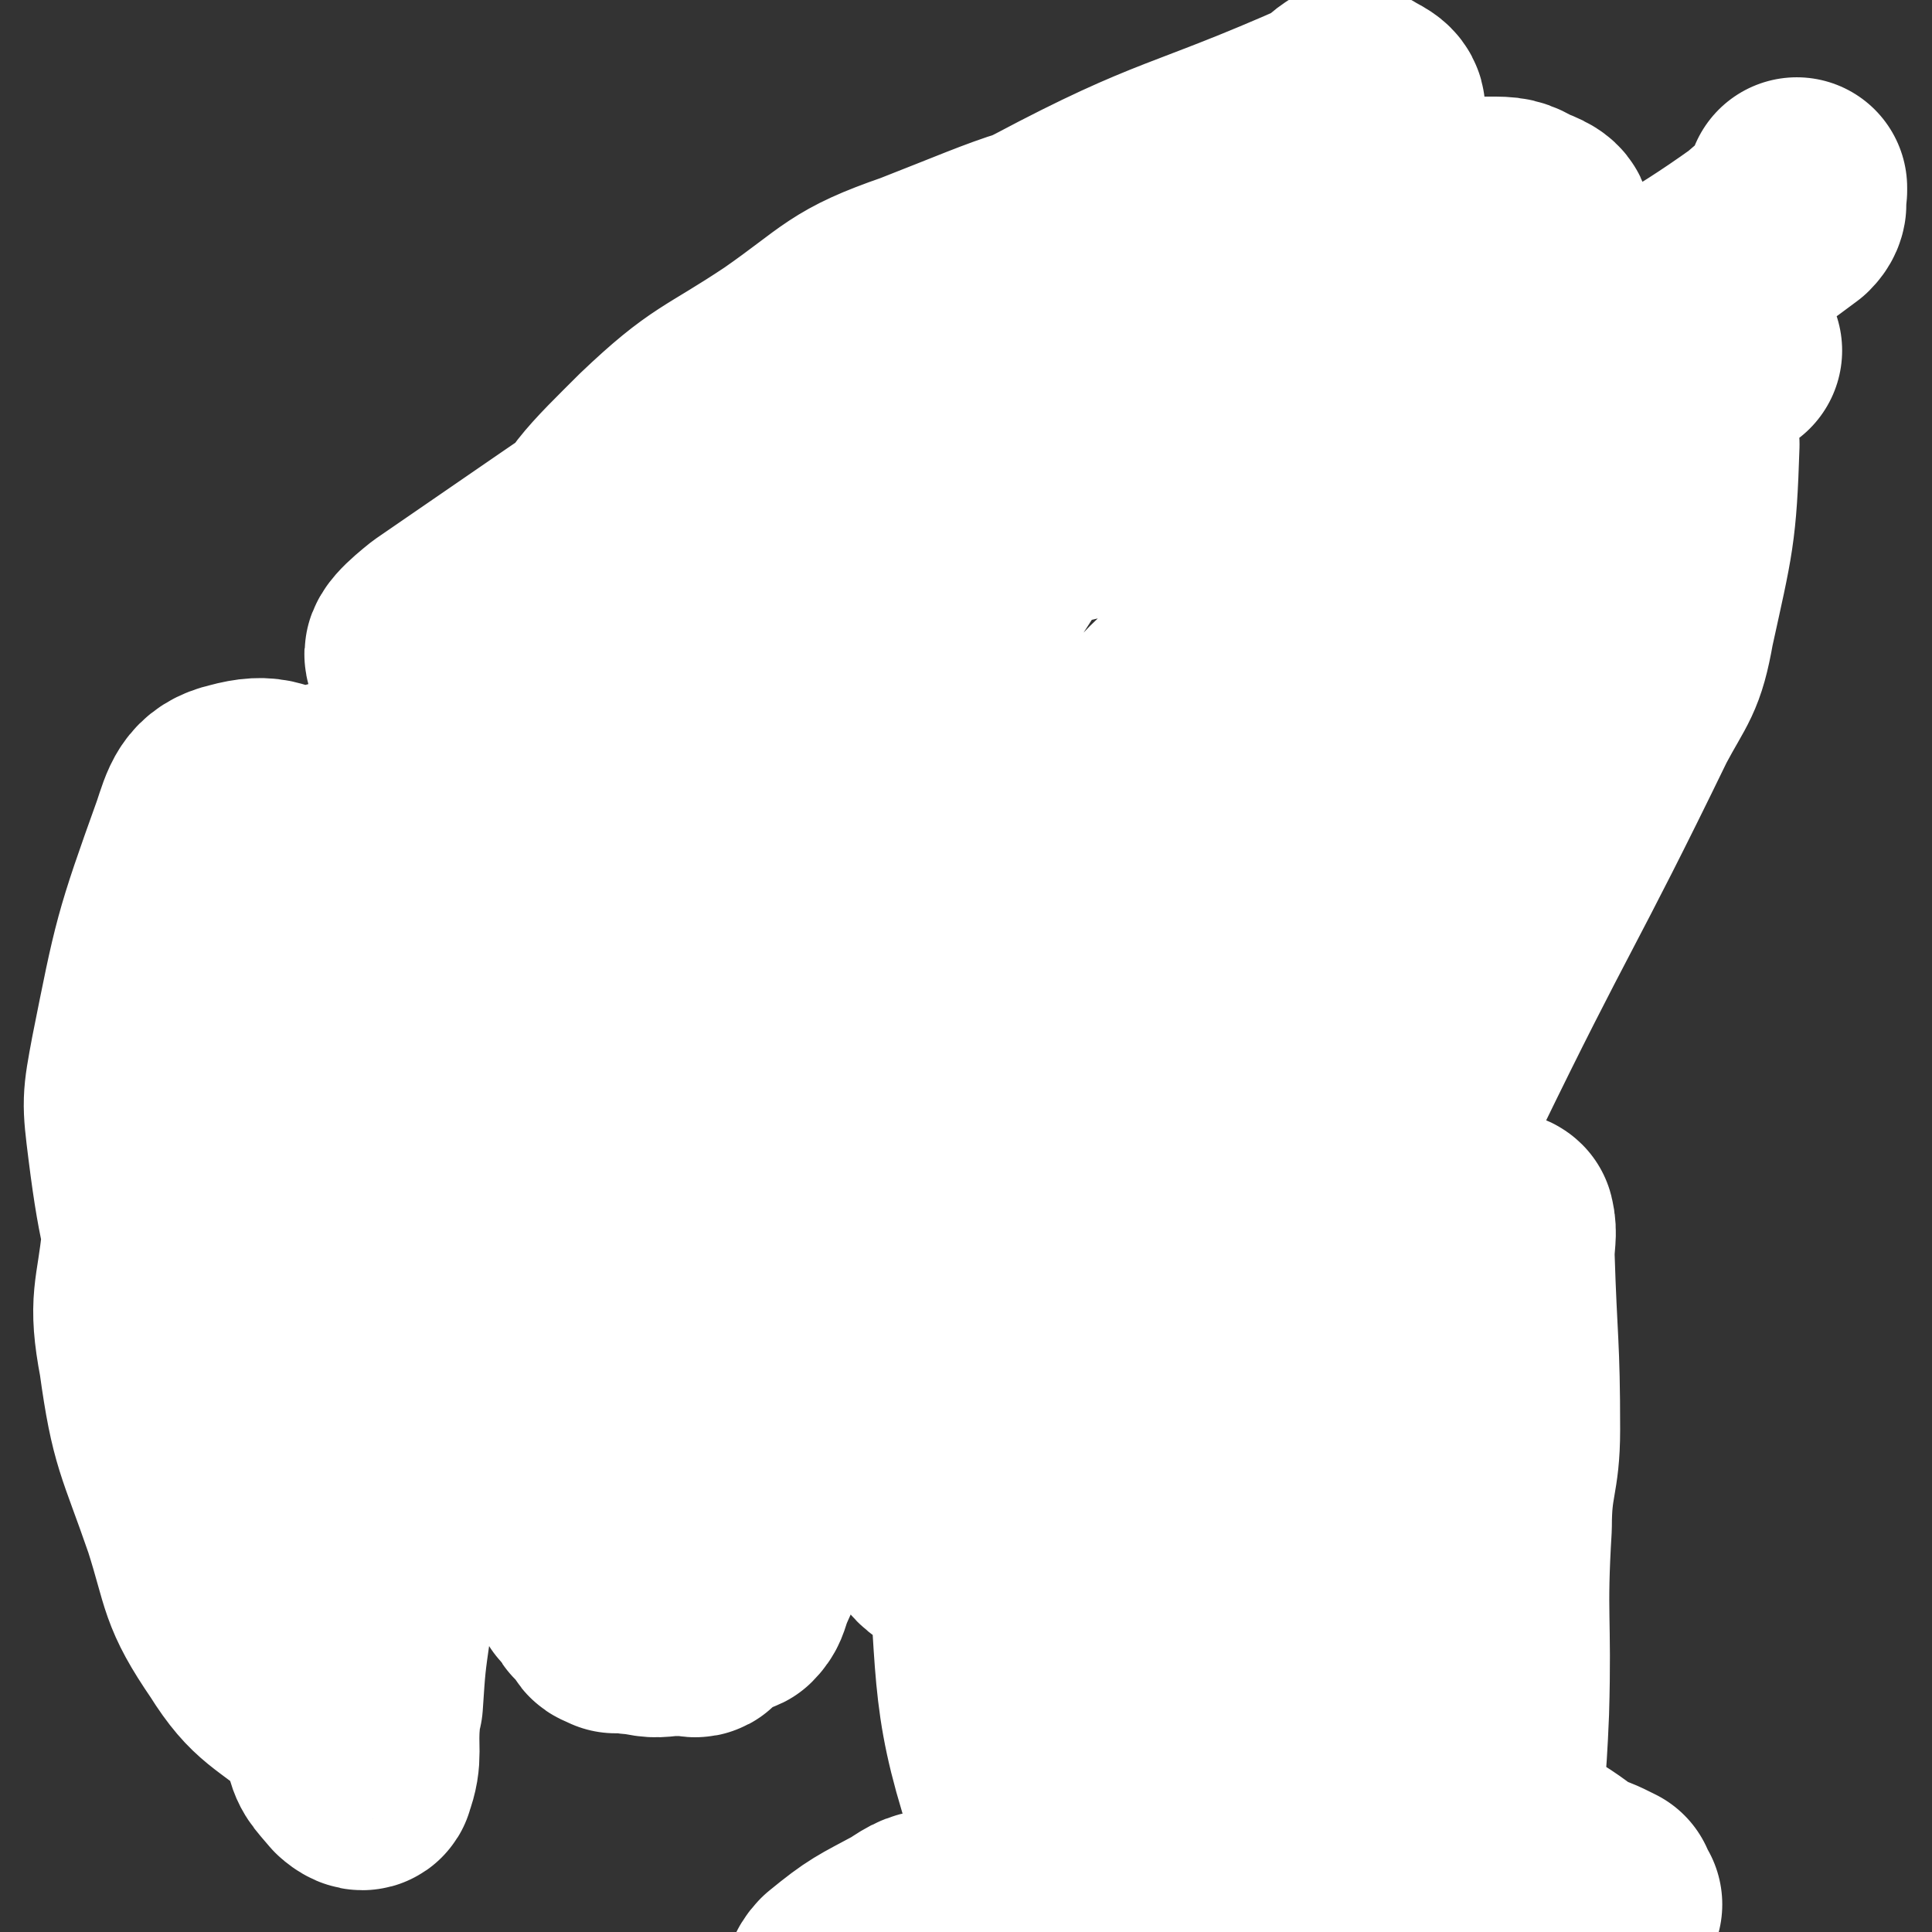 <svg viewBox='0 0 700 700' version='1.1' xmlns='http://www.w3.org/2000/svg' xmlns:xlink='http://www.w3.org/1999/xlink'><rect x="0" y="0" width="700" height="700" fill="#333333" stroke="none"/><g fill='none' stroke='#81592F' stroke-width='6' stroke-linecap='round' stroke-linejoin='round'><path d='M239,255c-1,-1 -1,-1 -1,-1 -1,-1 0,0 0,0 0,0 0,0 0,0 0,0 0,0 0,0 -1,-1 0,0 0,0 0,0 0,0 0,0 0,0 0,0 0,0 -1,-1 0,0 0,0 0,0 0,0 0,0 0,0 0,-1 0,0 -4,6 -4,7 -7,14 -1,3 -1,3 -1,6 0,0 0,1 0,2 0,0 0,0 0,1 -1,1 -1,1 -1,3 -1,1 -1,1 -1,1 1,0 1,0 1,0 0,1 0,2 0,3 0,1 -1,1 -1,2 -1,0 -1,0 -1,0 0,3 1,3 1,5 0,1 0,1 0,2 0,2 -1,2 -1,4 -1,3 0,3 -1,6 0,1 0,1 -1,3 -1,2 -1,2 -1,3 -1,3 0,3 0,6 0,0 0,0 0,0 -1,2 -1,2 -1,5 -1,0 -1,0 -1,0 0,3 0,3 -1,6 0,1 0,0 0,1 -1,2 -1,2 -1,4 -1,1 -1,1 -1,2 -1,1 -1,2 -1,3 0,1 1,1 1,1 0,1 0,1 0,2 0,1 0,1 0,1 0,2 0,3 0,5 0,1 -1,1 -1,2 0,0 0,0 0,1 -1,2 -1,1 -1,4 -1,1 -1,1 -1,3 -1,1 -1,1 -1,2 0,2 1,2 1,5 0,0 0,0 0,1 0,2 -1,1 -1,3 0,1 0,1 0,1 0,2 0,2 0,4 0,0 0,0 0,1 0,1 0,1 0,2 0,1 0,1 0,2 0,1 0,1 0,2 0,0 0,0 0,1 0,0 0,0 0,1 0,1 0,1 0,2 0,1 -1,0 -1,0 -1,1 0,1 0,2 0,2 -1,2 -1,5 0,0 0,0 0,1 0,0 0,0 0,0 -1,3 -1,3 -1,5 -1,2 -1,2 -1,4 -1,1 0,1 0,3 0,0 0,0 0,1 0,2 0,2 0,3 0,2 -1,2 -1,4 -1,1 -1,1 -1,1 1,2 1,2 1,3 0,1 0,1 0,2 0,1 0,1 0,2 0,2 0,2 0,4 0,3 0,3 0,6 0,2 0,2 0,5 0,1 0,1 0,3 0,2 0,2 0,3 0,2 0,2 0,3 0,3 0,3 0,7 0,3 -1,2 -1,6 -1,2 0,2 0,5 0,0 -1,0 -1,0 -1,2 0,2 -1,4 0,1 0,1 0,2 -1,1 -1,1 -1,1 1,2 1,2 1,5 0,1 0,1 0,2 0,2 -1,1 -1,3 -1,2 0,2 0,3 0,1 0,1 0,3 0,0 0,0 0,1 0,3 0,3 0,5 0,2 0,2 0,4 0,1 0,1 0,2 0,2 0,2 0,3 0,2 -1,2 -1,4 0,1 0,1 0,3 0,2 0,2 0,4 0,2 0,2 0,4 0,3 -1,3 -1,6 0,2 0,2 0,3 0,2 0,2 0,4 0,1 0,1 0,2 0,1 -1,1 -1,3 0,0 0,0 0,1 0,3 0,3 0,5 0,2 -1,2 -1,3 0,4 0,4 0,7 0,1 0,1 0,2 0,2 0,2 0,4 0,1 0,1 0,1 -1,2 -1,2 -1,3 -1,1 0,1 0,2 0,2 0,2 0,3 0,1 -1,1 -1,2 0,0 0,0 0,1 0,2 -1,2 -1,4 0,0 0,0 0,0 0,1 0,1 0,3 0,0 0,0 0,0 0,0 0,0 0,0 0,1 0,1 0,1 0,1 0,1 0,2 0,1 0,1 0,2 0,0 0,0 0,0 0,1 0,1 0,1 0,1 0,1 0,1 0,1 1,1 2,2 1,1 0,2 1,3 1,1 1,1 2,1 1,0 1,0 1,0 1,1 0,1 1,2 1,0 1,-1 2,0 2,1 2,2 3,3 1,0 1,0 3,0 1,0 1,-1 2,-1 0,0 0,0 0,0 2,0 2,0 4,0 2,0 1,1 3,1 1,0 1,0 2,0 2,0 2,1 3,2 1,0 1,-1 2,-1 0,0 0,0 1,0 1,0 1,0 2,0 1,0 1,1 3,1 0,0 0,0 1,0 2,0 2,0 3,1 1,0 1,0 2,0 2,0 2,0 3,0 1,0 1,0 2,1 0,0 0,0 1,1 1,0 1,-1 3,-1 0,0 0,0 1,0 0,0 0,0 0,0 1,0 1,0 2,0 0,0 0,0 0,0 1,0 1,0 2,0 0,0 0,0 0,0 0,0 0,-1 1,-1 0,0 0,0 1,0 0,0 0,-1 0,-1 0,-1 0,-1 0,-2 0,0 0,0 0,0 0,-1 0,-1 0,-1 0,-1 1,-1 2,-1 1,-2 0,-3 1,-4 1,-2 1,-2 2,-4 0,0 0,0 1,-1 0,-2 -1,-2 -1,-4 0,-1 0,-1 0,-2 0,0 1,0 1,0 1,-2 0,-2 0,-4 0,-2 0,-2 1,-4 1,-2 1,-2 2,-5 0,0 0,0 1,-1 0,-2 0,-2 0,-3 0,-2 -1,-2 -1,-4 0,-1 0,-1 0,-1 0,-3 0,-3 0,-6 0,-1 0,-1 0,-1 0,-2 0,-2 0,-4 0,-2 0,-2 0,-4 0,-2 0,-2 0,-3 0,-2 0,-2 0,-3 0,-3 1,-3 1,-5 1,-3 0,-3 0,-5 0,-4 1,-3 2,-6 0,-3 0,-3 0,-5 0,-1 0,-1 1,-2 0,0 0,0 0,-1 0,-3 0,-3 0,-6 0,-1 0,-1 0,-3 0,-1 1,-1 2,-3 0,-2 0,-2 0,-3 1,-2 1,-2 2,-4 0,-5 -1,-5 0,-9 0,-3 1,-3 2,-6 0,-1 0,-1 0,-2 -1,-2 -1,-2 -1,-4 0,-3 0,-3 0,-5 0,-2 0,-2 0,-4 0,-4 1,-4 2,-7 0,-2 0,-2 0,-4 0,-3 0,-3 0,-5 0,-1 0,-1 0,-2 0,-2 1,-1 1,-3 1,-2 1,-2 2,-5 0,-2 0,-2 0,-4 0,-4 -1,-4 -1,-7 0,-3 2,-3 3,-6 0,-2 -1,-2 0,-4 0,-2 0,-2 1,-5 0,-3 0,-3 0,-6 0,-2 0,-2 0,-5 0,-2 0,-2 1,-5 1,-1 1,-1 2,-3 0,-4 0,-4 1,-8 0,-3 -1,-3 0,-7 0,-2 0,-2 0,-4 0,-2 0,-3 0,-4 0,-4 1,-3 1,-6 0,-1 0,-1 0,-2 0,-2 0,-2 0,-5 0,0 0,0 0,-1 0,-2 0,-3 0,-5 0,-1 1,-1 1,-3 0,-1 0,-1 0,-3 0,-2 1,-2 1,-5 0,-1 0,-1 0,-2 0,-2 1,-2 2,-3 0,-4 0,-4 0,-8 0,-2 0,-2 0,-3 0,0 0,-1 0,-1 1,-3 1,-2 2,-5 0,-1 -1,-1 0,-2 0,-2 0,-2 1,-3 0,-1 0,-1 0,-3 0,-1 0,-1 0,-3 0,-2 1,-2 1,-3 0,-2 0,-2 0,-4 0,-1 0,-1 0,-2 0,-1 0,-1 0,-2 0,-1 0,-1 0,-3 0,-1 1,-1 2,-2 0,-2 -1,-2 -1,-4 0,-1 0,-1 0,-3 0,-1 0,-1 0,-3 0,0 0,0 0,-1 0,-1 1,-1 1,-2 1,-1 0,-1 0,-2 0,0 0,0 0,0 0,-3 1,-3 1,-5 0,0 0,0 0,0 0,-2 0,-2 0,-3 0,-1 0,-1 0,-2 0,-2 1,-2 1,-4 0,-1 0,-1 0,-1 0,-1 0,-1 0,-1 0,-2 1,-2 1,-4 0,-1 0,-1 0,-1 0,-2 0,-1 0,-2 0,-1 0,-1 0,-1 0,-1 0,-1 0,-2 0,-1 0,-1 0,-1 0,-1 1,-1 1,-2 0,-1 0,-1 0,-1 0,-1 0,-1 0,-1 0,-1 0,-1 0,-1 0,-1 0,-1 0,-1 0,-1 0,-1 0,-1 0,-1 0,-1 0,-1 0,-2 0,-2 0,-3 0,0 0,0 0,0 0,-1 0,-1 0,-1 0,-1 0,-1 0,-2 0,-1 0,-1 0,-1 1,-1 1,-1 1,-1 1,-1 1,-1 1,-1 -1,-1 -1,-1 -1,-1 0,-1 0,-1 0,-1 0,-1 0,-1 0,-1 0,0 0,0 0,0 0,0 0,0 0,-1 0,0 0,0 0,0 0,-1 0,-1 0,-1 0,0 0,0 0,0 0,-1 0,-1 0,-1 0,0 0,0 0,0 0,0 0,0 0,0 0,0 0,0 0,0 0,-1 0,-1 0,-1 0,-1 0,0 0,0 0,0 0,0 0,0 0,0 0,0 0,-1 0,0 0,0 0,0 0,-1 0,-1 0,-1 0,-1 -1,0 -1,0 -1,0 0,0 0,0 0,0 -1,0 -1,0 0,0 0,-1 -1,-1 0,0 0,0 0,0 -2,-1 -1,-1 -2,-1 -1,-1 -2,-1 -2,-1 -1,-1 -1,-1 -1,-1 -1,0 -1,0 -2,0 0,0 -1,0 -1,0 0,0 0,-1 0,-1 -1,-1 -2,-1 -3,-1 -2,1 -2,1 -4,1 -3,0 -3,0 -5,-1 -1,0 -1,-1 -2,-1 -2,-1 -2,0 -5,0 0,0 0,0 -1,0 -1,0 -1,0 -2,0 -1,0 -1,0 -1,0 -1,0 -1,0 -2,0 0,0 0,0 0,0 -1,0 -1,0 -1,0 -1,0 -1,0 -2,0 -1,0 -1,1 -1,2 -1,0 -1,0 -2,1 0,0 0,0 0,1 -2,1 -2,1 -3,2 -2,3 -2,3 -4,6 -1,1 -1,1 -2,3 -1,2 0,2 0,4 -1,2 -2,2 -3,4 -1,3 -1,3 -1,6 -1,2 -1,2 -2,4 0,1 0,1 0,2 -1,1 -1,1 -1,2 -1,2 -1,2 -1,3 0,3 1,3 0,5 -1,3 -1,3 -2,6 -1,0 -1,0 -1,0 0,2 0,2 0,4 -1,1 0,1 -1,2 0,0 -1,1 -1,0 0,0 0,-1 1,-2 0,0 0,0 0,0 '/><path d='M274,202c-1,-1 -1,-1 -1,-1 -1,-1 0,0 0,0 0,0 0,0 0,0 0,0 0,0 0,0 -1,-1 0,0 0,0 0,0 0,0 0,0 0,0 -1,0 0,0 0,-3 0,-3 1,-6 0,-3 0,-3 1,-5 1,-1 1,-1 2,-1 0,-2 -1,-2 -1,-4 0,0 0,-1 0,-1 0,0 1,0 2,0 0,-1 -1,-1 -1,-2 0,0 0,0 0,0 0,-1 0,-1 0,-1 0,-1 1,-1 1,-1 0,-1 0,-1 0,-1 0,0 0,0 0,0 0,-1 0,-1 1,-1 0,0 0,0 1,0 0,0 0,0 0,0 0,-1 0,-1 0,-2 0,0 0,0 0,0 0,-1 1,0 1,-1 2,0 2,-1 4,-1 2,-1 2,-1 5,-1 1,0 1,0 2,0 1,0 1,-1 2,-1 1,-1 1,0 3,0 0,0 0,0 1,0 1,-1 1,-1 2,-1 1,-1 1,0 2,0 0,0 0,0 0,0 0,0 0,0 1,0 0,0 0,0 1,0 0,0 0,0 0,0 1,0 1,0 1,0 0,0 0,0 0,0 0,1 0,1 0,2 0,0 -1,0 -1,0 -1,2 -1,2 -1,4 -1,1 -1,0 -1,1 0,2 1,3 0,5 -1,3 -2,2 -4,6 -1,1 0,1 0,2 -1,2 -2,2 -2,5 -1,1 -1,1 -1,3 0,1 0,1 0,2 0,2 0,2 -1,3 0,1 -1,0 -1,0 -1,1 0,1 0,1 0,0 0,0 0,0 0,0 0,0 0,0 '/></g>
<g fill='none' stroke='#000000' stroke-width='6' stroke-linecap='round' stroke-linejoin='round'><path d='M492,235c-1,-1 -1,-1 -1,-1 -1,-1 0,0 0,0 0,0 0,0 0,0 -6,-4 -6,-5 -13,-9 -1,-1 -1,0 -2,-1 -4,-4 -4,-4 -6,-7 -4,-5 -3,-5 -7,-10 -1,-3 -2,-3 -3,-5 -5,-8 -5,-8 -8,-16 -2,-7 -1,-7 -2,-14 -1,-8 -1,-8 -1,-15 -1,-6 0,-6 1,-12 1,-7 0,-7 1,-14 2,-5 3,-5 5,-10 2,-2 1,-2 3,-4 1,-3 2,-3 4,-5 5,-3 4,-4 10,-7 13,-7 13,-8 27,-11 16,-3 17,-1 34,-2 4,0 4,-1 9,0 5,0 5,0 10,2 8,2 8,2 16,5 4,2 4,1 8,3 9,6 9,6 17,13 7,6 6,6 12,13 4,5 5,5 8,11 3,5 2,6 3,12 1,6 2,6 3,13 0,5 -1,5 -2,11 0,2 0,2 0,5 -4,11 -4,11 -8,22 -1,4 -1,4 -3,8 -2,3 -3,2 -5,6 -4,6 -2,7 -6,13 -7,8 -8,8 -15,15 -3,2 -3,2 -6,4 -13,5 -13,5 -26,9 -10,2 -10,1 -21,3 -3,0 -3,0 -6,0 -6,-1 -7,0 -12,-1 -8,-1 -8,-2 -15,-4 -6,-2 -6,-1 -12,-3 -5,-1 -4,-2 -9,-4 -2,0 -2,0 -4,0 -2,-2 -2,-3 -4,-4 -2,-1 -2,-1 -4,-2 -1,-1 -1,-1 -2,-2 -1,-1 -1,-1 -1,-1 -1,-1 -1,-1 -1,-1 '/><path d='M494,272c-1,-1 -1,-1 -1,-1 -1,-1 0,0 0,0 0,0 0,0 0,0 0,0 0,0 0,0 -1,-1 0,0 0,0 0,13 0,13 0,26 0,2 0,2 0,4 -1,10 0,10 -1,20 -1,8 -2,8 -3,17 -1,14 1,14 0,28 -2,16 -3,16 -5,32 -1,5 0,5 0,10 0,10 0,10 -1,21 0,9 -1,9 -1,18 0,9 0,9 0,19 0,7 0,7 -1,14 0,3 0,3 0,7 -1,4 -1,4 -1,9 0,6 0,6 0,12 0,6 0,6 0,12 0,9 0,9 0,18 0,1 0,1 0,3 0,1 -1,1 -1,2 0,1 0,1 0,1 0,1 -1,1 -1,2 0,0 0,0 0,1 0,0 0,0 0,0 0,-1 0,-1 0,-1 0,0 0,0 0,0 -1,0 -1,0 -1,0 -2,1 -2,1 -3,3 0,0 0,1 -1,2 -2,1 -3,0 -5,3 -7,7 -6,8 -13,16 -5,5 -6,4 -11,9 -15,14 -15,15 -28,30 -4,3 -4,4 -7,7 -10,11 -9,11 -19,21 -17,17 -19,16 -35,32 -5,5 -5,5 -9,10 -7,9 -7,9 -15,19 -5,5 -5,5 -9,11 -2,2 -3,2 -4,4 0,0 0,0 0,0 0,0 0,0 0,0 '/><path d='M489,555c-1,-1 -1,-1 -1,-1 -1,-1 0,0 0,0 0,0 0,0 0,0 0,0 -1,-1 0,0 2,5 3,6 6,12 4,8 3,8 6,16 2,4 2,4 4,8 2,8 1,9 4,17 7,17 8,17 16,34 2,4 1,5 4,9 9,14 11,13 21,27 3,4 2,5 6,9 2,3 2,3 5,6 4,4 4,4 8,8 1,1 3,2 3,2 1,0 0,0 -1,-1 '/><path d='M489,304c-1,-1 -1,-1 -1,-1 -1,-1 0,0 0,0 0,0 0,0 0,0 -6,-4 -6,-4 -12,-7 -2,-1 -2,0 -3,-1 -5,-1 -5,-1 -10,-2 -5,-1 -5,-1 -9,-2 -6,-1 -6,0 -12,0 -14,-1 -14,-2 -27,-1 -8,0 -8,1 -15,1 -18,1 -18,0 -35,1 -4,0 -4,1 -8,1 -10,1 -10,1 -20,2 -11,0 -11,0 -21,1 -3,0 -3,0 -5,0 -4,1 -4,0 -8,1 -2,0 -2,1 -4,1 0,0 0,0 0,1 '/><path d='M464,385c-1,-1 -1,-1 -1,-1 -1,-1 0,0 0,0 0,0 0,0 0,0 0,0 0,0 0,0 -1,-1 0,0 0,0 -7,2 -8,2 -16,4 -2,1 -1,2 -3,3 -5,1 -5,0 -10,1 -5,1 -5,2 -9,4 -10,2 -10,2 -20,4 -7,3 -7,3 -14,6 -8,3 -8,3 -15,5 -7,2 -8,1 -15,3 -5,1 -4,2 -9,4 -3,2 -3,2 -6,3 -3,0 -3,-1 -6,0 -5,3 -5,3 -11,6 -5,2 -5,2 -11,4 -5,2 -5,1 -9,3 -4,1 -4,2 -7,4 -1,0 -1,0 -2,1 -5,2 -5,3 -10,6 -1,0 -1,0 -1,1 -2,1 -2,1 -3,2 -4,2 -5,1 -8,4 -1,1 0,2 -1,4 -1,0 -1,-1 -2,0 -2,2 -2,2 -3,4 -1,2 -1,2 -1,4 0,0 0,0 0,0 '/><path d='M491,132c-1,-1 -1,-1 -1,-1 -1,-1 0,0 0,0 0,0 0,0 0,0 0,0 0,0 0,0 -1,-1 0,0 0,0 0,0 0,0 0,0 0,0 0,0 0,0 -1,-1 0,0 0,0 0,0 0,0 0,0 0,0 0,0 0,0 '/><path d='M572,164c-1,-1 -1,-1 -1,-1 -1,-1 0,0 0,0 0,0 0,0 0,0 0,0 0,0 0,0 -1,-1 0,0 0,0 0,0 0,0 0,0 0,0 0,0 0,0 '/><path d='M437,239c-1,-1 -1,-1 -1,-1 -1,-1 0,0 0,0 0,0 0,0 0,0 0,-6 0,-6 0,-13 0,-1 0,-1 0,-1 0,-3 -1,-3 0,-5 2,-7 2,-7 5,-13 1,-3 1,-4 4,-6 3,-4 4,-3 8,-7 3,-2 2,-2 5,-3 4,-3 4,-3 8,-4 4,-2 4,-2 10,-2 9,-2 9,-2 18,-2 9,0 9,-1 17,0 6,1 6,2 12,3 3,0 3,-1 6,1 8,3 7,4 15,9 3,1 3,1 5,3 3,2 4,1 6,4 2,2 2,3 3,6 1,2 2,2 2,5 1,4 1,4 1,9 0,4 0,5 0,9 0,2 0,2 -1,4 -1,4 -1,4 -3,7 -2,4 -2,4 -5,8 -2,4 -2,4 -5,8 -3,3 -3,3 -7,6 -3,2 -3,2 -6,4 -3,2 -3,2 -6,4 -1,0 -1,1 -2,1 -1,0 -1,0 -2,0 -4,1 -4,1 -8,3 -1,0 -1,0 -2,0 0,0 0,0 0,0 '/><path d='M458,75c-1,-1 -1,-1 -1,-1 -1,-1 0,0 0,0 0,0 0,0 0,0 0,0 0,0 0,0 -1,-1 0,0 0,0 0,0 0,0 0,0 -5,0 -11,-2 -10,-1 0,1 6,2 12,4 7,2 7,2 14,4 6,1 6,1 12,3 4,1 4,1 7,2 4,0 4,1 7,1 2,1 2,0 5,0 1,0 1,1 2,0 0,0 0,-1 0,-1 1,-3 2,-3 3,-6 0,-2 0,-2 0,-4 -1,-3 -1,-3 -2,-6 0,-3 -1,-3 -1,-6 0,-2 0,-2 1,-3 1,-2 1,-1 3,-2 2,-1 2,-2 5,-1 5,0 5,1 10,2 2,0 3,0 5,1 3,1 3,1 6,3 5,4 5,4 10,8 4,2 4,3 9,5 1,1 2,1 3,2 1,1 0,1 1,2 0,1 0,1 1,1 1,-1 1,-1 1,-2 0,0 0,0 0,0 0,-1 0,-1 0,-1 0,-2 0,-2 0,-3 0,-1 0,-1 0,-1 0,-1 0,-1 1,-1 1,0 1,0 2,0 1,0 1,0 2,0 4,4 4,4 9,8 2,2 3,0 5,2 5,5 5,6 10,11 0,0 1,0 2,1 5,3 4,3 9,7 0,0 0,0 0,0 2,1 1,1 3,2 1,0 2,0 3,-1 0,0 0,-1 0,-1 0,-1 1,0 1,0 0,0 0,0 0,0 0,-1 0,-1 0,-1 0,-1 0,-1 0,-1 0,0 0,0 0,0 1,1 1,1 2,2 1,2 1,2 3,5 1,1 0,1 1,2 2,2 3,2 5,4 1,2 1,2 1,4 0,0 0,0 0,0 '/></g>
<g fill='none' stroke='#FFFFFF' stroke-width='80' stroke-linecap='round' stroke-linejoin='round'><path d='M220,534c-1,-1 -1,-1 -1,-1 -1,-1 0,0 0,0 0,0 0,0 0,0 0,0 0,0 0,0 -1,-1 0,0 0,0 0,0 0,0 0,0 0,0 0,0 0,0 -1,-1 0,0 0,0 -3,4 -3,4 -6,8 -2,3 -3,3 -4,6 -1,1 -1,1 -1,2 0,4 -1,4 0,7 1,6 0,6 2,11 4,9 4,10 10,19 0,1 1,1 3,2 2,0 2,0 5,0 1,0 1,0 2,0 2,0 2,0 3,-1 4,-4 4,-4 7,-8 2,-2 2,-2 4,-4 1,-3 1,-3 2,-6 2,-5 2,-5 3,-10 0,-4 0,-5 0,-9 0,-3 0,-3 -1,-5 -3,-3 -4,-2 -7,-5 -1,-1 -1,-1 -2,-1 -2,-1 -2,-2 -4,-1 -5,2 -5,3 -10,7 -2,2 -2,2 -4,4 -2,2 -3,2 -4,5 -1,9 -1,9 0,18 0,2 1,2 2,3 4,4 3,6 8,8 7,4 8,2 16,4 3,1 3,1 6,0 6,-1 6,-2 12,-5 2,-1 3,0 5,-1 2,-2 2,-3 3,-6 3,-8 5,-9 5,-17 0,-4 -2,-4 -5,-5 -5,-3 -6,-3 -12,-4 -6,-1 -6,-3 -12,-1 -9,1 -9,3 -17,7 -3,1 -3,1 -6,3 -3,2 -5,2 -6,5 -2,8 -1,10 -1,17 0,1 1,-1 2,0 4,3 3,4 8,7 4,2 4,1 9,2 5,1 5,0 11,0 2,0 2,0 4,0 2,0 3,1 4,0 0,-1 0,-1 0,-3 0,-2 0,-2 0,-4 -1,-3 0,-4 -2,-7 -5,-7 -5,-8 -11,-14 -7,-6 -7,-6 -15,-11 -7,-4 -8,-3 -15,-5 -7,-2 -6,-2 -13,-4 -5,-1 -5,-1 -11,-1 -4,-1 -4,0 -9,0 -3,0 -3,0 -6,-1 -4,-2 -3,-2 -6,-4 -1,0 -1,0 -1,0 0,0 -1,1 -1,0 -1,-4 0,-4 0,-8 0,-3 -1,-3 -1,-5 -1,-6 0,-6 0,-11 0,-3 0,-3 0,-6 0,-3 -1,-3 -1,-6 0,-12 0,-12 1,-24 0,-3 1,-3 1,-5 1,-9 0,-9 2,-18 1,-7 2,-7 4,-15 2,-9 2,-9 4,-18 4,-13 4,-13 9,-25 1,-4 3,-3 4,-7 3,-8 2,-8 4,-17 2,-8 2,-8 4,-16 3,-8 4,-8 6,-16 2,-9 2,-9 4,-18 0,-3 1,-3 2,-7 1,-6 1,-6 3,-12 2,-8 3,-8 5,-17 2,-4 2,-4 3,-8 2,-5 1,-5 3,-10 4,-11 5,-11 9,-22 1,-4 1,-4 2,-7 3,-8 3,-8 6,-15 3,-9 2,-10 6,-18 1,-4 2,-3 3,-6 3,-6 2,-7 5,-13 1,-5 2,-4 4,-9 4,-7 4,-7 8,-14 1,-1 0,-2 1,-3 2,-4 2,-4 5,-7 1,-3 1,-3 2,-6 0,-1 0,-1 1,-2 1,-1 1,0 3,0 1,0 1,-1 2,0 0,0 -1,0 0,1 0,2 0,2 1,3 0,7 -1,7 -1,15 -1,10 1,11 -1,21 -4,16 -5,16 -10,33 -2,8 -2,8 -5,17 -5,12 -6,12 -11,24 -3,6 -3,7 -6,14 -3,6 -4,6 -7,13 -12,21 -12,22 -22,44 -5,9 -5,9 -9,19 -4,7 -5,7 -8,16 -9,20 -9,20 -17,41 -5,13 -5,13 -10,28 -1,2 -1,2 -1,4 -2,8 -2,8 -4,15 0,4 0,4 0,8 -2,7 -3,6 -3,14 -1,5 0,5 0,10 0,2 0,2 0,5 0,1 0,1 0,3 0,4 0,4 1,8 0,1 1,0 1,1 0,1 0,1 0,1 0,0 0,0 0,1 0,0 0,0 0,0 0,0 0,-1 0,-1 3,-4 4,-3 7,-7 2,-5 1,-6 3,-11 7,-16 7,-15 14,-31 8,-19 8,-19 15,-39 15,-43 15,-43 29,-86 8,-21 8,-21 15,-42 6,-18 7,-18 13,-36 5,-16 3,-17 9,-33 5,-15 7,-15 13,-30 2,-4 2,-5 2,-9 1,-5 1,-8 2,-11 0,-1 0,2 0,4 2,14 3,14 3,29 0,22 -1,23 -3,45 0,10 0,10 -1,20 -2,13 -3,13 -5,27 -8,48 -8,48 -16,96 -2,9 -2,9 -2,18 -1,24 -1,24 -1,49 -1,24 0,24 0,48 0,7 0,7 0,15 0,13 1,13 1,27 0,1 1,2 0,3 -2,2 -2,2 -4,4 -1,0 -1,0 -1,0 1,-1 2,-1 2,-2 -2,-10 -3,-10 -5,-20 -2,-9 -2,-9 -2,-17 0,-23 1,-23 1,-45 0,-10 -1,-10 0,-20 1,-17 2,-17 4,-33 5,-35 6,-35 12,-70 1,-9 0,-9 1,-17 3,-18 3,-18 5,-36 2,-14 2,-14 4,-27 1,-5 1,-4 2,-9 0,-7 -1,-7 0,-13 0,-9 1,-9 1,-17 0,-2 0,-2 0,-4 -1,-1 -1,-1 -1,-1 1,1 1,1 1,1 1,1 1,0 1,1 0,3 1,3 0,6 -1,8 -2,8 -4,16 -1,4 0,5 -1,9 -3,9 -4,8 -7,18 -9,23 -10,23 -18,47 -3,8 -2,8 -4,16 -4,13 -5,12 -9,25 '/></g>
<g fill='none' stroke='#81592F' stroke-width='6' stroke-linecap='round' stroke-linejoin='round'><path d='M92,308c-1,-1 -1,-1 -1,-1 -1,-1 0,0 0,0 0,0 0,0 0,0 0,0 0,0 0,0 -1,-1 0,0 0,0 0,0 0,0 0,0 0,0 0,0 0,0 -1,-1 0,0 0,0 0,0 0,0 0,0 0,0 0,-1 0,0 -1,6 -1,7 0,15 0,1 1,1 1,2 1,4 0,4 0,8 1,5 1,4 2,10 0,2 0,2 0,5 0,7 -1,7 -1,15 0,3 1,3 2,7 0,4 -1,4 -1,8 0,3 0,3 0,6 0,4 0,4 0,8 0,3 0,3 0,7 0,5 1,5 1,10 0,2 0,2 0,4 0,3 0,3 0,7 0,3 0,3 0,7 0,2 0,2 0,4 0,2 0,2 0,5 0,5 0,5 0,10 0,1 0,1 0,3 0,2 0,2 0,5 0,3 -1,3 -1,7 0,4 0,4 0,8 0,4 0,4 0,8 0,1 0,1 0,3 0,4 0,4 0,9 0,2 0,2 0,4 0,2 0,2 0,5 0,2 0,2 0,5 0,4 0,4 0,8 0,3 0,3 0,5 0,3 0,3 0,7 0,3 -1,3 -1,7 0,1 0,1 0,3 -1,3 -1,2 -2,5 0,2 0,2 0,4 -1,0 -1,0 -1,0 0,3 0,3 0,6 -1,3 -1,3 -1,6 -1,2 -1,2 -1,4 0,2 1,2 1,4 0,2 0,2 0,5 0,3 0,3 0,6 0,0 0,0 0,1 0,1 0,1 0,3 0,0 0,0 0,0 0,1 0,1 0,3 0,0 0,0 0,1 0,1 0,2 1,3 0,1 0,1 1,2 1,1 1,1 2,2 1,1 1,1 3,3 1,0 1,0 2,1 2,0 2,0 5,2 1,0 1,1 2,1 1,0 1,0 2,0 2,0 2,0 3,0 2,0 2,0 4,0 1,0 1,1 2,1 0,1 0,0 1,0 1,0 1,0 3,0 1,0 1,0 3,0 0,0 0,0 0,0 1,0 1,0 2,0 1,0 1,0 2,0 0,0 0,0 1,0 1,0 1,0 2,-1 1,0 1,0 2,0 0,-1 0,-1 1,-1 0,0 0,1 0,1 1,0 1,0 2,0 0,0 0,0 0,0 0,0 0,0 1,-1 0,0 0,0 1,0 0,-1 0,-1 0,-1 0,0 0,0 0,0 0,0 0,0 0,0 0,-1 0,-1 0,-1 1,0 1,0 2,0 0,-1 0,-1 0,-1 0,0 0,0 1,0 0,-1 0,-1 0,-1 0,0 0,0 0,0 1,0 1,0 1,0 1,0 0,0 0,-1 0,0 0,0 0,0 0,0 0,0 0,0 0,-1 0,-1 0,-1 0,-1 1,0 1,0 0,0 0,0 0,0 0,-1 0,-1 0,-1 0,-1 0,-1 1,-1 0,-1 0,-1 1,-1 0,0 0,0 0,0 0,0 0,0 0,0 0,0 0,-1 1,-1 0,0 0,0 1,0 0,0 0,0 0,0 0,0 -1,-1 -1,-1 0,-1 1,-1 1,-1 0,0 0,0 0,-1 0,0 0,0 0,0 0,-1 0,-1 0,-1 0,-1 0,-1 0,-1 0,-1 0,-1 0,-1 0,1 1,1 1,1 0,0 0,-1 0,-1 0,-1 0,0 1,-1 0,0 0,0 1,0 0,-1 0,-1 0,-1 0,0 0,0 0,-1 0,0 0,0 0,0 0,0 0,0 0,-1 0,0 0,0 0,0 1,-1 1,-1 1,-1 0,0 0,0 0,0 0,-1 0,-1 0,-1 0,-1 0,-1 0,-1 0,-1 0,-1 0,-2 0,0 0,0 0,0 0,-1 0,-1 0,-1 0,-1 0,-1 0,-1 0,-1 0,-1 0,-2 0,0 0,0 0,0 0,-1 0,-1 0,-1 0,-1 0,-1 1,-3 0,0 0,0 1,-1 0,-1 -1,-1 -1,-2 0,-4 0,-4 0,-7 0,-2 0,-2 0,-5 0,0 0,0 0,-1 0,-2 0,-2 0,-4 0,-4 1,-3 2,-6 0,-2 0,-2 0,-4 -1,-2 -1,-2 -1,-3 0,-4 0,-4 0,-7 0,-2 0,-2 0,-4 0,-4 1,-4 1,-8 0,-2 0,-2 0,-4 0,-3 0,-3 1,-5 0,-2 0,-1 1,-3 0,-1 0,-1 0,-2 0,-3 -1,-3 -1,-5 0,-1 0,-1 0,-3 0,0 0,0 0,0 0,-4 0,-4 0,-7 0,-2 0,-2 0,-4 0,-1 0,-1 0,-1 0,-2 0,-2 0,-3 0,-2 0,-2 0,-3 0,-3 0,-3 0,-5 0,-2 0,-2 0,-5 0,0 0,-1 0,-1 0,-1 1,-1 1,-2 0,-2 0,-2 0,-3 0,-2 0,-2 0,-4 0,-2 0,-2 0,-4 0,-3 1,-3 1,-5 0,-3 0,-3 0,-5 0,-1 0,-1 0,-1 1,-2 1,-1 2,-3 0,-3 -1,-3 -1,-6 0,-1 1,-1 1,-3 0,0 0,0 0,-1 0,-4 1,-4 1,-7 0,-2 0,-2 0,-3 0,-2 0,-2 0,-3 0,-2 1,-1 2,-3 0,-1 -1,-1 -1,-3 0,0 0,0 0,-1 0,-1 1,-1 1,-2 1,-1 0,-1 1,-3 0,-1 0,-1 1,-2 0,-1 0,-1 0,-1 -1,-1 -1,-1 -1,-2 0,-3 1,-3 1,-6 0,-1 0,-1 0,-2 0,-3 1,-3 1,-5 1,-1 0,-1 0,-3 0,0 0,0 0,-1 0,-3 0,-3 1,-5 0,-3 1,-3 1,-5 0,-1 0,-1 0,-2 0,-2 1,-2 1,-5 0,0 0,0 0,-1 0,-2 0,-2 0,-3 0,-3 0,-4 0,-6 0,-1 1,-1 1,-1 1,-2 0,-2 0,-4 0,-3 0,-3 0,-5 0,-1 1,-1 2,-2 0,-2 -1,-2 -1,-4 0,0 0,0 0,-1 0,-1 0,-1 0,-2 0,-2 1,-2 1,-4 0,-1 0,-2 0,-3 0,-1 1,-1 2,-2 0,0 0,0 0,0 -1,-2 -1,-2 -1,-3 0,-2 0,-2 0,-3 0,-1 0,-1 0,-2 0,0 0,0 0,0 0,-1 0,-1 0,-1 0,-1 0,-1 0,-2 0,0 0,0 0,0 0,-1 0,-1 0,-1 0,-1 0,-1 0,-1 0,-1 0,-1 0,-2 0,-1 1,-1 1,-1 0,-1 0,-1 0,-2 0,-1 0,-1 0,-1 0,0 0,0 0,0 0,-1 0,-1 0,-1 0,-1 0,-1 0,-1 0,0 0,0 0,0 0,0 0,0 0,0 0,0 0,0 0,-1 0,-1 0,-1 0,-2 0,-1 0,-1 0,-1 0,-1 0,-1 0,-1 0,0 0,0 0,0 0,-1 0,-1 0,-2 0,0 0,0 0,0 0,-1 0,-1 0,-1 0,-1 0,-1 0,-1 0,-1 0,-1 0,-1 0,-1 0,-1 0,-2 0,0 0,0 0,0 0,-2 0,-2 0,-3 0,0 0,0 0,0 0,-1 0,-1 0,-1 0,-1 0,-1 0,-1 0,-1 0,-1 0,-1 0,-2 0,-2 0,-3 0,0 0,0 0,0 0,-1 0,-1 0,-1 0,-1 0,-1 0,-1 0,-1 0,-1 0,-1 0,-1 0,-1 0,-1 0,-1 0,-1 0,-1 0,0 0,0 0,0 0,-1 0,0 0,0 0,0 0,-1 0,-1 0,-1 0,0 0,0 0,0 0,0 0,0 0,0 0,0 0,0 -1,-1 0,-1 0,-1 0,0 0,0 0,0 0,0 0,0 0,0 -1,-1 0,0 0,0 0,0 0,0 0,0 0,0 0,0 0,0 -1,-1 0,0 0,0 0,0 0,0 0,0 0,0 0,-1 0,-1 0,0 -1,0 -1,0 0,0 0,0 0,-1 0,0 0,0 0,0 0,-1 -1,0 -1,0 -1,0 -1,-1 -2,-1 0,0 0,0 0,0 -1,0 -1,-1 -1,-1 -1,0 -1,0 -1,0 -2,0 -2,1 -3,0 -1,-1 0,-2 -1,-2 -1,-1 -1,-1 -2,-1 -1,0 -1,0 -1,0 -4,-1 -4,-1 -6,-2 -1,-1 0,-1 -1,-1 -1,-1 -2,0 -4,0 0,0 0,0 -1,0 -1,0 -1,0 -2,0 -3,-1 -3,-1 -5,-2 -1,-1 -1,-1 -1,-1 -2,1 -2,1 -3,1 -1,0 -1,0 -2,0 -1,0 -1,0 -2,0 -1,0 -1,0 -2,0 -1,0 -1,0 -3,0 0,0 0,0 0,0 -3,2 -3,2 -5,5 -3,3 -3,3 -5,6 -2,3 -2,3 -3,6 -1,3 0,3 1,6 0,2 1,2 1,4 -3,9 -4,9 -8,19 -1,2 0,2 -1,5 0,1 0,1 0,3 0,2 -1,2 0,4 0,2 0,3 0,5 0,0 0,-1 0,-1 0,0 0,0 0,0 1,0 1,0 2,-1 0,0 0,0 0,0 '/><path d='M148,262c-1,-1 -1,-1 -1,-1 -1,-1 0,0 0,0 0,0 0,0 0,0 0,0 0,0 0,0 -1,-1 0,0 0,0 0,0 0,0 0,0 0,0 0,0 0,0 -1,-1 0,0 0,0 0,0 0,0 0,0 7,-5 7,-5 13,-10 1,-1 0,-1 0,-2 1,-1 1,-1 2,-1 0,-1 1,-1 1,-2 1,-1 0,-1 0,-3 0,0 0,0 0,0 0,-1 0,-1 0,-1 -1,-2 -1,-2 -3,-3 0,0 0,0 -1,-1 0,0 0,0 0,0 -5,-2 -5,-2 -10,-2 -2,-1 -2,0 -5,0 -2,0 -2,0 -4,0 -2,0 -2,1 -4,2 -2,0 -2,0 -3,0 -2,0 -3,-1 -4,0 -2,1 -2,2 -1,4 0,1 0,1 1,2 0,0 0,0 1,1 0,0 0,0 1,1 1,0 1,0 2,1 1,0 2,-1 3,0 1,0 1,1 1,1 2,1 2,0 5,0 2,0 2,0 4,0 0,0 0,0 1,0 0,0 0,0 1,0 0,0 0,0 1,0 0,0 -1,-1 -1,-1 -2,-1 -2,-1 -3,-1 -3,-1 -4,-1 -7,-1 -3,0 -3,0 -5,0 -2,0 -2,0 -3,0 -1,0 -1,0 -2,1 0,0 0,0 0,1 -1,0 -1,0 -1,0 3,2 4,2 7,2 3,1 3,0 6,0 1,0 1,0 3,0 3,0 3,0 7,0 3,0 3,0 6,-1 0,-1 -1,-1 0,-1 1,-1 2,-1 3,-2 1,-1 0,-2 0,-3 0,0 -1,0 -1,0 -4,-2 -4,-2 -7,-3 -3,-1 -3,-1 -5,-1 -1,0 -1,0 -3,0 -2,0 -2,0 -4,0 0,0 0,0 -1,0 0,0 0,0 0,0 -1,1 -1,1 -1,2 0,0 0,0 0,1 0,0 0,1 0,1 0,1 0,1 1,1 1,0 1,0 1,0 2,1 2,1 3,2 0,0 0,0 1,1 0,0 0,0 1,0 0,0 0,-1 0,-1 0,0 0,0 0,0 -1,0 -1,0 -1,0 -1,0 -1,0 -1,0 '/><path d='M124,264c-1,-1 -1,-1 -1,-1 -1,-1 0,0 0,0 0,0 0,0 0,0 0,0 0,0 0,0 -1,-1 0,0 0,0 -3,1 -3,1 -6,2 -3,0 -3,0 -5,1 -1,2 -1,2 -3,4 0,0 0,1 -1,1 -1,0 -1,0 -1,0 -2,1 -3,1 -4,2 -2,1 -2,1 -4,3 0,0 -1,0 -1,1 -1,1 -1,1 -2,2 -1,2 -1,2 -3,4 0,0 -1,0 -1,1 -2,3 -1,3 -3,7 0,1 0,1 0,3 -1,3 -1,3 0,7 2,6 2,6 5,12 0,2 0,2 1,4 2,5 2,5 5,11 1,1 1,1 2,3 0,2 0,2 0,4 '/><path d='M132,235c-1,-1 -1,-1 -1,-1 -1,-1 0,0 0,0 0,0 0,0 0,0 0,0 0,0 0,0 -1,-1 0,0 0,0 0,0 0,0 0,0 0,0 0,0 0,0 -1,-1 0,0 0,0 0,0 0,0 0,0 0,0 0,-1 0,0 -2,4 -2,5 -4,11 0,0 0,0 0,1 -2,1 -2,0 -3,2 0,0 0,1 1,2 1,0 1,0 2,0 3,1 3,2 6,3 1,1 1,2 3,2 2,0 2,0 3,0 4,0 4,0 7,0 3,0 3,0 6,0 2,0 2,0 3,0 0,0 0,0 1,0 2,-1 2,-1 4,-1 0,-1 0,-1 0,-1 -1,0 -1,0 -1,0 -2,-1 -2,-1 -4,-1 -3,-1 -3,-1 -5,-1 -4,-1 -5,-1 -9,0 -1,0 -1,1 -1,2 0,1 0,1 0,1 3,1 3,1 6,3 0,0 0,0 1,0 2,1 2,1 5,2 3,0 3,-1 7,-1 0,0 0,0 1,0 1,-1 1,-1 2,-2 0,-1 0,-1 0,-1 -1,-1 -1,-1 -2,-1 -5,-2 -5,-3 -9,-4 -2,-1 -2,0 -4,0 -2,0 -2,0 -5,0 -1,0 -1,-1 -1,0 -1,1 -1,2 -1,4 1,0 2,0 3,0 2,0 2,0 3,0 2,0 2,1 4,1 1,0 1,0 2,0 1,0 1,0 3,0 1,0 2,0 3,0 1,0 0,-1 0,-1 0,-1 0,-1 0,-1 0,0 0,0 0,0 -1,-1 -1,-2 -2,-2 -4,-2 -4,-2 -7,-3 -4,-1 -4,0 -8,-1 -1,0 -1,0 -2,0 -1,-1 -2,-1 -2,-1 -1,1 -2,2 -1,4 0,0 0,-1 1,0 3,0 3,1 6,2 1,0 1,0 3,0 3,1 3,1 7,1 2,0 3,1 5,0 2,0 2,-2 2,-2 -3,-2 -4,-1 -8,-2 -3,-1 -3,-1 -6,-1 -2,0 -2,0 -4,1 -2,0 -3,-1 -4,0 -1,1 -1,1 -1,3 -1,1 -1,1 -1,2 1,1 1,0 3,1 0,0 0,0 0,0 3,2 3,2 7,3 2,0 2,-1 4,-1 1,0 1,0 2,0 1,0 1,-1 1,-1 2,-1 2,-1 3,-3 0,0 0,0 0,0 -2,-3 -2,-3 -4,-6 -1,0 -1,0 -2,-1 -2,-1 -2,-2 -3,-2 -4,0 -4,0 -7,2 -1,0 -1,1 0,2 0,1 1,0 2,1 0,0 0,0 1,1 1,0 1,0 2,0 2,1 2,2 4,3 0,0 0,0 1,1 2,0 2,0 4,0 0,0 0,0 1,0 0,0 0,0 0,0 -2,0 -3,0 -5,0 -3,0 -3,0 -6,0 -2,0 -2,0 -4,0 0,0 0,0 0,0 -1,0 0,1 0,1 '/><path d='M196,266c-1,-1 -1,-1 -1,-1 -1,-1 0,0 0,0 0,0 0,0 0,0 0,0 -1,0 0,0 11,-5 12,-5 24,-9 18,-7 18,-7 36,-13 7,-2 7,-1 14,-4 16,-5 15,-6 30,-12 7,-2 8,-1 15,-4 5,-2 4,-3 9,-4 10,-3 10,-2 20,-5 7,-2 7,-3 14,-6 2,-1 2,-1 5,-1 3,-2 3,-2 7,-3 1,-1 1,-1 2,-2 '/><path d='M215,179c-1,-1 -1,-1 -1,-1 -1,-1 0,0 0,0 0,0 0,0 0,0 0,0 0,0 0,0 -1,-1 0,0 0,0 0,0 0,0 0,0 7,-2 7,-3 14,-4 7,-2 7,-2 15,-3 8,-3 7,-3 15,-5 23,-6 23,-6 46,-11 6,-2 6,-1 12,-2 20,-4 20,-5 40,-8 2,-1 2,0 4,-1 8,0 9,0 17,0 1,-1 1,0 3,0 0,0 0,0 0,0 '/><path d='M387,156c-1,-1 -1,-1 -1,-1 -1,-1 0,0 0,0 0,0 0,0 0,0 11,5 10,5 21,9 2,1 2,0 4,1 11,4 11,5 22,9 3,1 3,0 5,1 5,1 5,2 9,3 '/></g>
<g fill='none' stroke='#FFFFFF' stroke-width='80' stroke-linecap='round' stroke-linejoin='round'><path d='M212,576c-1,-1 -1,-1 -1,-1 -5,-11 -6,-11 -9,-22 -6,-17 -6,-17 -9,-36 -4,-25 -3,-26 -5,-52 -1,-23 -2,-23 0,-45 2,-46 4,-46 7,-91 1,-17 1,-17 0,-34 -1,-19 -2,-19 -6,-38 -2,-13 -1,-14 -5,-25 -2,-4 -4,-3 -7,-6 -1,-1 -2,-1 -3,0 -1,0 -1,1 -2,3 -20,38 -24,37 -40,77 -13,29 -11,30 -18,62 -7,30 -8,30 -10,62 -4,47 -5,47 -1,94 5,53 7,53 18,106 1,7 2,7 7,13 1,1 4,3 4,1 3,-8 1,-10 2,-21 0,-3 0,-3 1,-6 1,-15 1,-15 3,-29 3,-32 4,-32 7,-64 3,-38 2,-38 5,-76 1,-16 1,-16 3,-31 1,-25 4,-26 3,-51 -1,-23 0,-24 -6,-46 -4,-16 -2,-23 -14,-31 -10,-7 -15,-1 -29,2 -2,0 -2,2 -3,4 -15,22 -20,20 -29,44 -13,36 -7,39 -15,77 -3,17 -4,17 -5,34 -2,20 -5,21 -1,42 4,29 6,29 16,58 7,22 5,24 18,43 10,16 14,15 29,28 1,1 3,2 3,0 7,-27 5,-29 10,-59 2,-14 2,-14 4,-29 3,-23 3,-23 5,-47 2,-34 3,-34 2,-69 -1,-28 -1,-29 -5,-56 -2,-21 -1,-23 -8,-42 -5,-14 -5,-16 -17,-25 -10,-8 -14,-10 -25,-7 -9,2 -10,7 -13,16 -14,39 -14,40 -22,80 -3,16 -3,16 -1,32 4,32 6,32 13,63 5,20 3,22 12,40 4,9 8,6 16,14 17,15 14,25 34,30 22,5 29,1 50,-10 11,-6 7,-11 13,-23 37,-71 37,-71 73,-142 15,-30 13,-31 29,-61 44,-78 43,-79 92,-154 10,-16 13,-14 26,-28 27,-30 25,-31 53,-60 11,-14 13,-12 25,-25 7,-8 10,-9 12,-18 1,-3 -3,-4 -6,-6 -2,-1 -2,-1 -4,-1 -3,2 -3,3 -6,5 -52,23 -54,19 -103,45 -34,17 -33,19 -65,39 -78,52 -78,52 -155,105 -5,4 -12,10 -7,10 21,1 29,-2 59,-6 24,-4 24,-4 48,-12 40,-12 40,-12 79,-28 64,-26 64,-27 127,-55 19,-8 19,-7 37,-17 29,-17 33,-18 56,-37 2,-2 -3,-4 -6,-5 -5,-3 -6,-3 -12,-3 -61,0 -62,-5 -122,3 -44,6 -44,8 -85,24 -26,9 -25,12 -48,28 -24,16 -26,14 -47,34 -16,16 -26,25 -26,37 -1,6 13,0 26,0 35,0 35,4 70,0 55,-7 54,-11 109,-22 39,-8 39,-7 78,-16 31,-7 30,-9 61,-17 13,-4 13,-4 26,-7 11,-4 11,-4 22,-7 9,-2 9,-1 17,-3 3,-1 3,-1 6,-2 0,0 1,0 0,0 -13,6 -14,6 -27,13 -6,3 -6,3 -12,6 -26,13 -27,11 -51,27 -53,34 -54,34 -103,73 -16,12 -14,14 -27,29 -37,47 -36,47 -72,94 -6,8 -8,10 -10,17 -1,2 3,2 4,0 7,-9 5,-11 12,-21 49,-64 48,-65 101,-127 20,-24 20,-24 44,-44 42,-35 42,-34 87,-66 37,-26 40,-24 76,-51 3,-3 1,-4 2,-8 0,-1 0,-1 0,-1 -1,3 0,3 -2,6 -8,9 -8,8 -18,17 -24,21 -25,20 -49,43 -46,42 -45,42 -90,86 -23,23 -26,21 -46,46 -19,24 -19,25 -32,53 -42,90 -46,90 -78,182 -7,24 -6,29 -1,51 2,8 8,12 16,10 18,-4 20,-9 36,-22 9,-7 8,-8 14,-17 16,-23 16,-22 30,-45 23,-39 21,-40 43,-80 24,-42 23,-43 48,-84 10,-17 12,-15 23,-32 16,-26 18,-25 31,-52 8,-19 14,-23 11,-40 -1,-10 -10,-11 -20,-15 -2,-1 -1,3 -3,5 -51,50 -53,48 -103,99 -12,13 -12,13 -21,28 -19,33 -20,33 -34,69 -26,65 -28,65 -47,133 -7,23 -7,24 -5,49 4,51 1,58 16,102 3,8 10,3 20,3 6,0 8,1 13,-3 3,-3 0,-5 2,-10 15,-30 18,-29 32,-59 19,-42 17,-43 34,-87 9,-21 8,-22 18,-43 15,-34 16,-34 33,-68 33,-68 35,-67 68,-135 8,-15 10,-15 13,-32 7,-32 8,-34 9,-65 0,-4 -3,-3 -6,-3 -10,-1 -12,-5 -19,0 -19,12 -18,16 -34,34 -27,31 -31,28 -53,63 -43,68 -41,70 -75,144 -11,22 -9,23 -14,47 -20,91 -27,91 -36,182 -3,35 2,37 11,71 3,8 6,11 13,13 4,1 5,-2 8,-6 7,-6 8,-6 13,-13 16,-27 16,-27 30,-55 16,-33 15,-34 31,-68 24,-52 24,-52 49,-104 5,-11 5,-11 12,-21 0,-2 2,-3 3,-2 1,4 0,6 0,12 1,32 2,32 2,63 0,17 -3,17 -3,35 -2,33 0,33 -1,67 -1,25 -2,25 -3,50 0,11 0,11 0,22 -1,12 0,12 -1,24 0,6 0,6 -1,12 0,3 0,3 0,6 -1,1 -2,2 -2,1 -2,-5 -1,-6 -2,-12 -2,-10 -3,-10 -4,-19 -4,-26 -4,-26 -7,-52 -5,-37 -4,-37 -10,-74 -5,-30 -3,-31 -12,-60 -4,-13 -6,-12 -14,-23 -6,-8 -6,-9 -12,-15 -3,-2 -6,-4 -6,-2 -2,8 1,11 2,22 0,11 -2,11 1,22 11,35 11,35 25,70 5,12 5,13 13,24 18,26 18,26 39,50 4,4 5,3 10,7 8,5 8,6 16,11 3,3 3,3 6,5 1,0 1,-1 2,0 0,0 1,1 1,1 -1,-1 -1,-2 -2,-3 0,0 0,-1 0,-1 -6,-3 -6,-3 -13,-5 -22,-5 -22,-6 -45,-8 -15,-2 -15,-2 -29,-1 -18,1 -18,3 -35,5 -20,2 -20,2 -41,5 -32,5 -32,5 -64,11 -7,1 -7,0 -13,2 -7,1 -7,1 -13,5 -13,7 -14,7 -25,16 -2,2 -3,5 -2,7 1,1 3,-2 6,-2 10,-2 10,-1 20,-3 28,-6 29,-6 57,-14 10,-3 10,-5 20,-9 23,-11 24,-10 47,-21 4,-2 4,-3 6,-6 7,-12 9,-14 13,-24 0,-2 -2,1 -3,-1 -4,-8 -1,-10 -6,-18 -12,-21 -14,-20 -29,-40 -23,-33 -25,-32 -47,-66 -23,-35 -23,-35 -43,-71 -6,-10 -4,-11 -9,-21 -7,-14 -7,-14 -15,-28 -7,-12 -6,-13 -16,-22 -6,-6 -8,-7 -15,-6 -5,0 -4,3 -8,7 -1,1 -1,0 -1,1 -3,7 -4,7 -5,14 0,22 -1,23 4,45 1,9 2,10 8,18 19,25 18,27 41,49 11,11 13,11 26,17 3,1 6,-1 7,-3 1,-2 -1,-3 -2,-6 -1,-9 1,-9 -2,-18 -8,-21 -8,-21 -19,-40 -4,-6 -5,-5 -10,-9 -8,-7 -8,-7 -15,-14 -10,-8 -10,-9 -19,-17 -2,-1 -4,-1 -4,-1 0,-1 2,-1 4,-1 3,1 3,2 7,3 31,12 31,11 62,23 9,3 8,4 16,8 16,8 16,8 32,16 12,6 11,7 23,14 1,0 1,0 2,1 '/></g>
</svg>